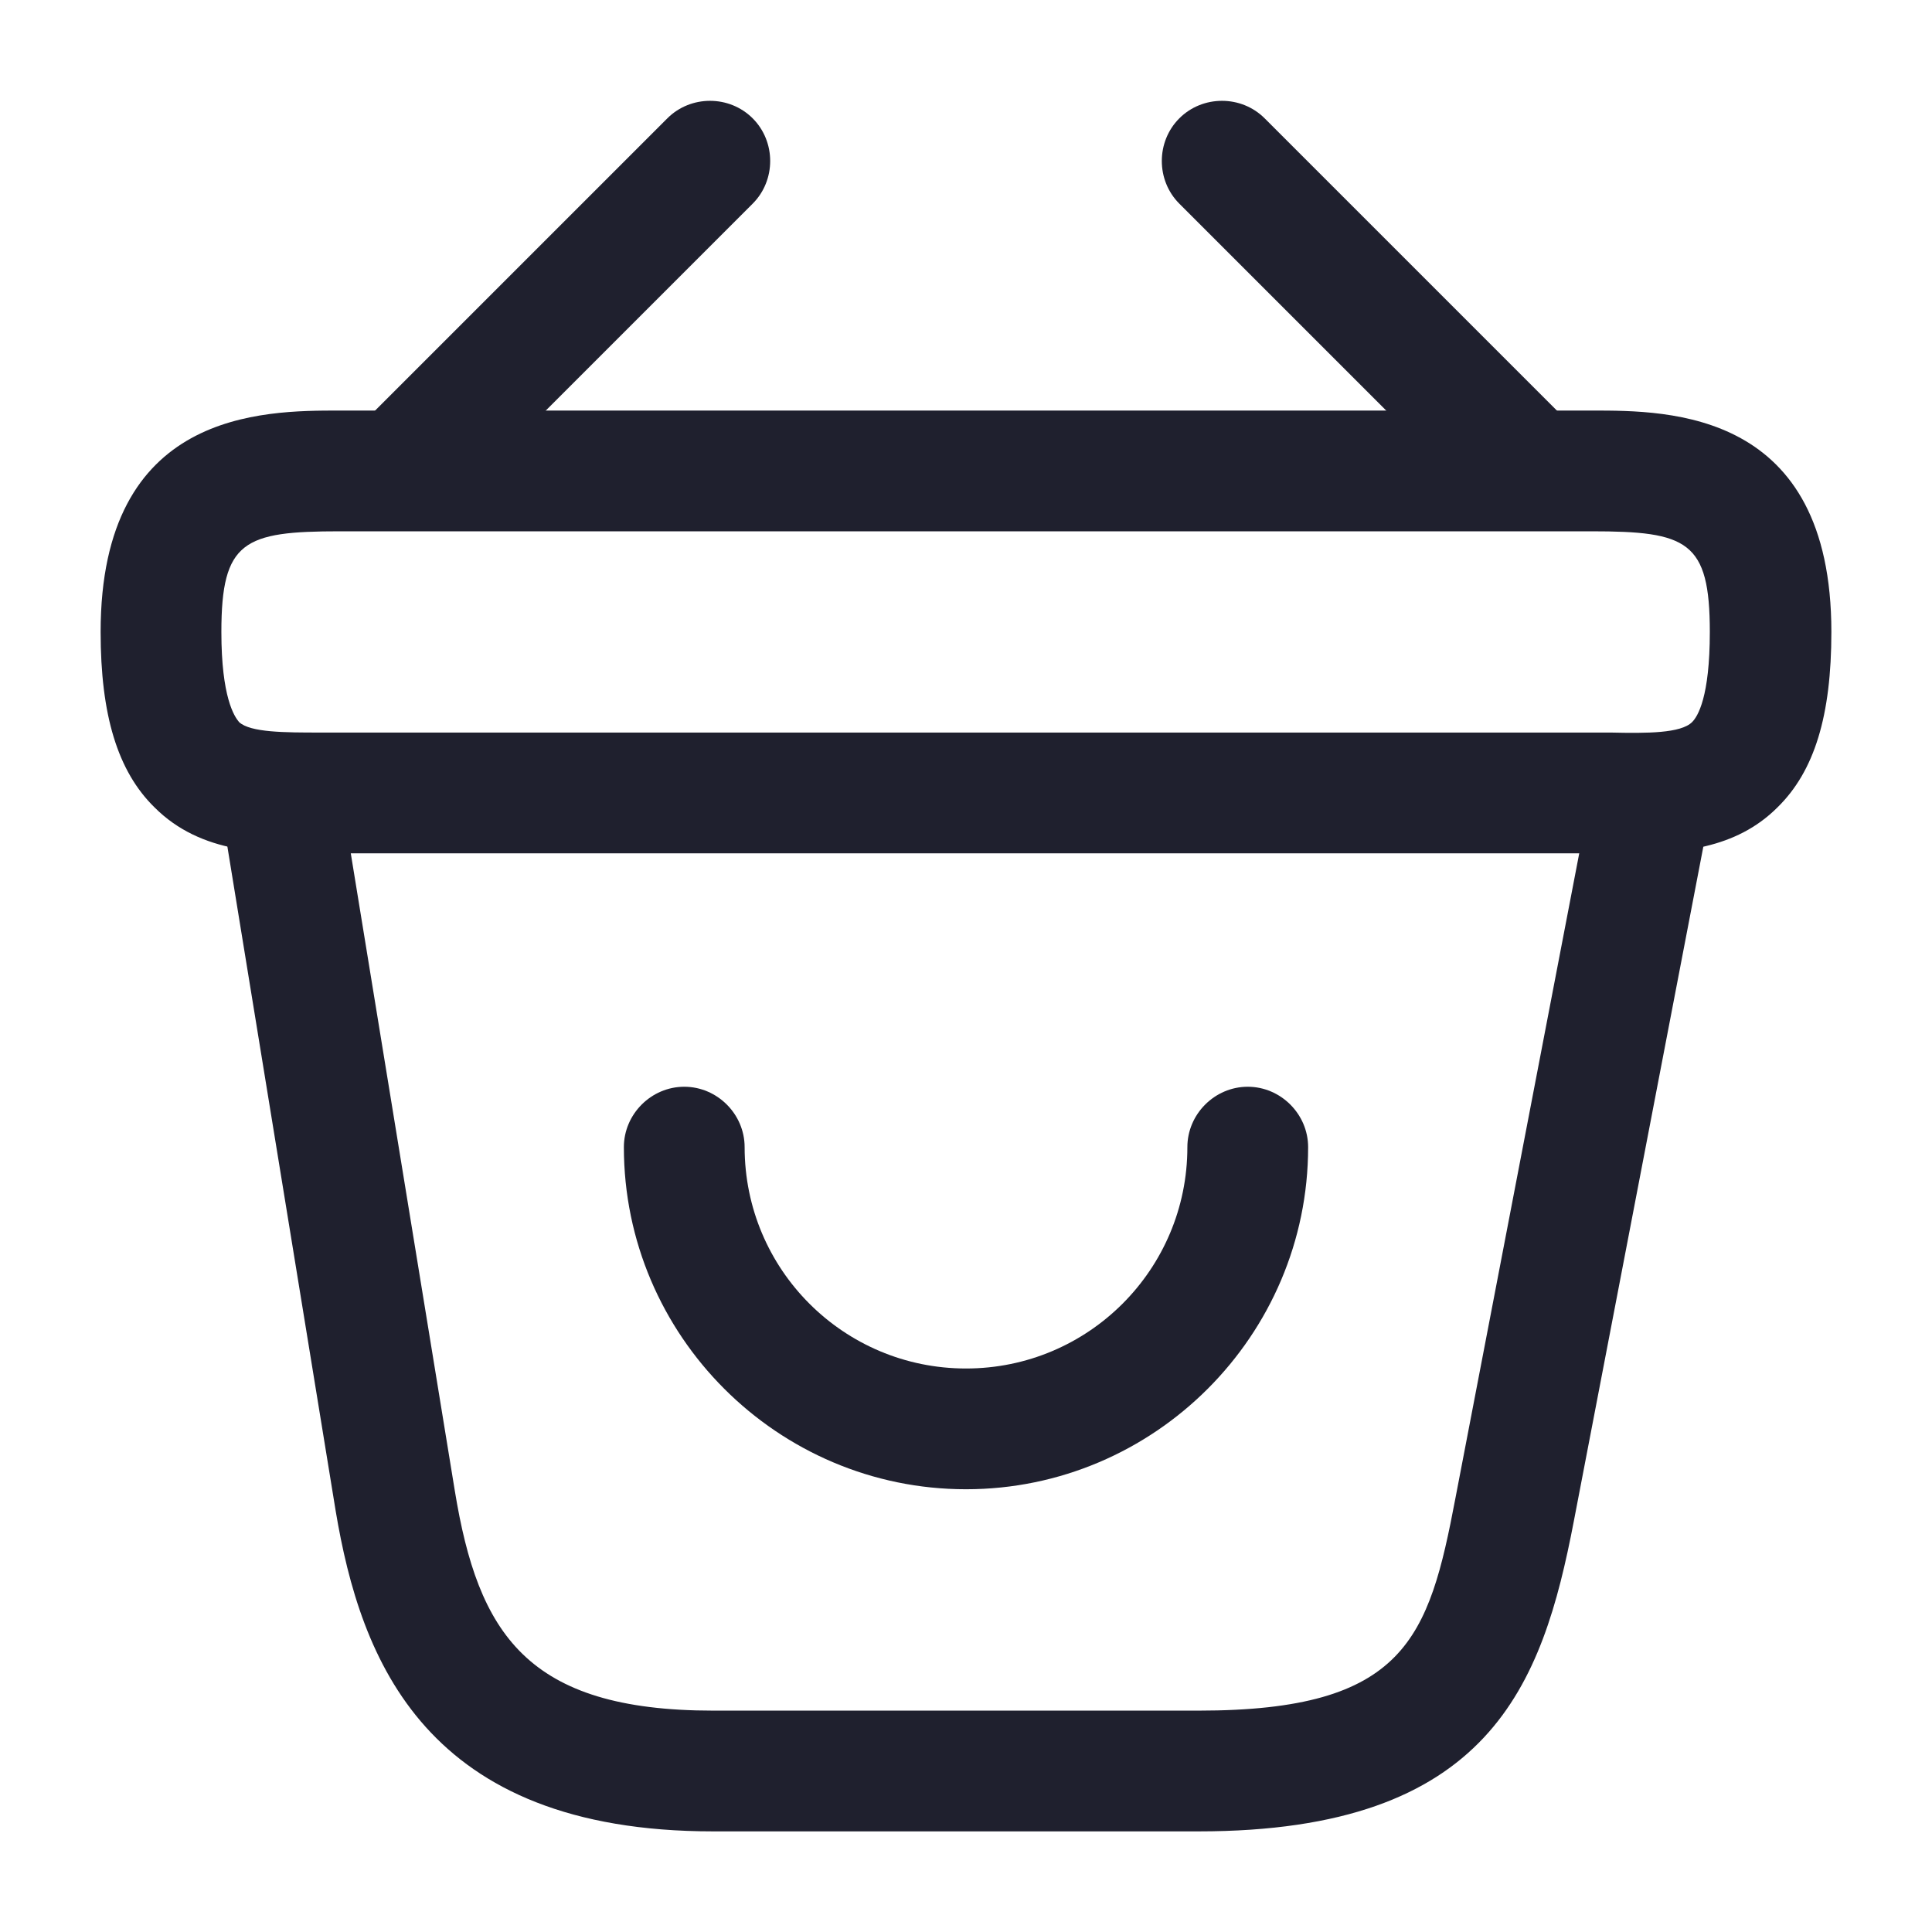 <svg width="24" height="24" viewBox="0 0 24 24" fill="none" xmlns="http://www.w3.org/2000/svg">
<path d="M12 18.5C9.66 18.5 7.75 16.59 7.75 14.25C7.75 13.84 8.09 13.5 8.5 13.5C8.91 13.5 9.25 13.84 9.25 14.25C9.25 15.77 10.48 17 12 17C13.52 17 14.75 15.77 14.75 14.25C14.75 13.84 15.09 13.5 15.5 13.5C15.91 13.5 16.25 13.84 16.25 14.25C16.25 16.59 14.34 18.5 12 18.5Z" fill="#1F202E"/>
<path d="M5.19 6.38C5 6.38 4.8 6.3 4.66 6.16C4.37 5.87 4.37 5.39 4.66 5.1L8.29 1.47C8.58 1.18 9.06 1.18 9.35 1.47C9.64 1.76 9.64 2.24 9.35 2.53L5.72 6.16C5.57 6.3 5.38 6.38 5.19 6.38Z" fill="#1F202E"/>
<path d="M18.81 6.38C18.62 6.38 18.43 6.31 18.28 6.16L14.65 2.53C14.36 2.24 14.36 1.76 14.65 1.47C14.94 1.18 15.42 1.18 15.71 1.47L19.34 5.1C19.63 5.39 19.63 5.87 19.34 6.16C19.2 6.3 19 6.38 18.81 6.38Z" fill="#1F202E"/>
<path d="M20.21 10.6C20.14 10.6 20.07 10.6 20 10.6H19.77H4C3.3 10.61 2.5 10.61 1.92 10.03C1.46 9.58 1.25 8.88 1.25 7.85C1.25 5.1 3.26 5.1 4.22 5.1H19.78C20.74 5.1 22.75 5.1 22.75 7.85C22.75 8.89 22.54 9.58 22.08 10.03C21.56 10.55 20.86 10.6 20.21 10.6ZM4.22 9.1H20.01C20.46 9.11 20.88 9.11 21.02 8.97C21.09 8.9 21.24 8.66 21.24 7.85C21.24 6.72 20.96 6.6 19.77 6.6H4.22C3.03 6.6 2.75 6.72 2.75 7.85C2.75 8.66 2.91 8.9 2.97 8.97C3.11 9.1 3.54 9.1 3.98 9.1H4.22Z" fill="#1F202E"/>
<path d="M14.89 22.75H8.86C5.28 22.75 4.48 20.62 4.17 18.77L2.76 10.12C2.69 9.71 2.97 9.33 3.38 9.26C3.78 9.19 4.17 9.47 4.24 9.88L5.65 18.52C5.94 20.29 6.54 21.25 8.86 21.25H14.89C17.46 21.25 17.75 20.35 18.08 18.61L19.76 9.86C19.84 9.45 20.23 9.18 20.64 9.27C21.05 9.35 21.31 9.74 21.23 10.15L19.55 18.9C19.16 20.93 18.51 22.75 14.89 22.75Z" fill="#1F202E"/>
</svg>

